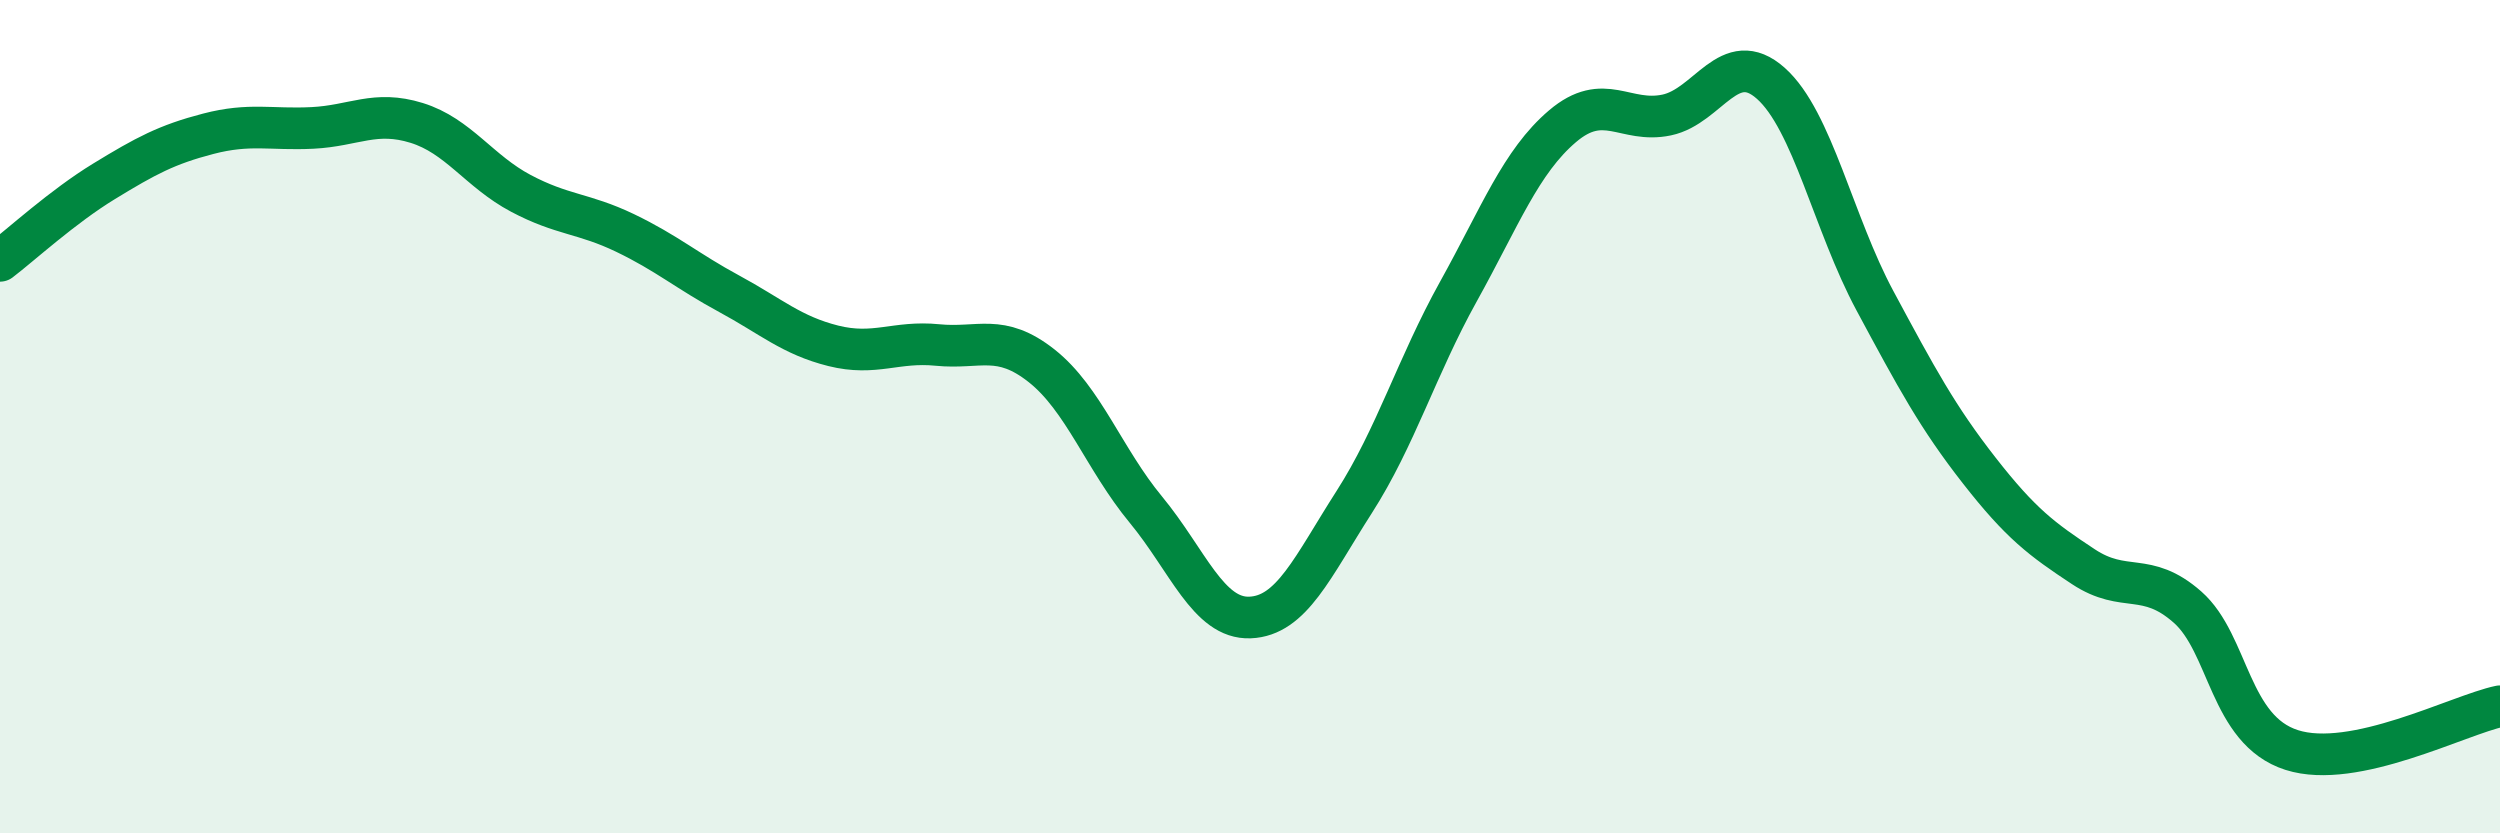 
    <svg width="60" height="20" viewBox="0 0 60 20" xmlns="http://www.w3.org/2000/svg">
      <path
        d="M 0,6.26 C 0.5,5.88 1.5,4.96 2.5,4.35 C 3.5,3.74 4,3.47 5,3.21 C 6,2.95 6.5,3.12 7.5,3.07 C 8.5,3.02 9,2.64 10,2.95 C 11,3.26 11.5,4.11 12.5,4.64 C 13.5,5.17 14,5.11 15,5.59 C 16,6.07 16.5,6.51 17.5,7.05 C 18.5,7.59 19,8.05 20,8.3 C 21,8.55 21.5,8.18 22.5,8.28 C 23.5,8.38 24,7.99 25,8.78 C 26,9.57 26.5,11.02 27.5,12.23 C 28.5,13.44 29,14.86 30,14.82 C 31,14.78 31.5,13.61 32.5,12.05 C 33.5,10.49 34,8.8 35,7 C 36,5.2 36.5,3.88 37.5,3.03 C 38.5,2.18 39,2.97 40,2.76 C 41,2.55 41.5,1.11 42.5,2 C 43.5,2.89 44,5.36 45,7.22 C 46,9.08 46.5,10.01 47.5,11.29 C 48.5,12.57 49,12.94 50,13.6 C 51,14.26 51.5,13.69 52.5,14.57 C 53.5,15.45 53.5,17.52 55,18 C 56.5,18.48 59,17.16 60,16.95L60 20L0 20Z"
        fill="#008740"
        opacity="0.1"
        stroke-linecap="round"
        stroke-linejoin="round"
      />
      <path
        d="M 0,6.26 C 0.5,5.88 1.5,4.96 2.5,4.35 C 3.5,3.74 4,3.47 5,3.21 C 6,2.95 6.5,3.12 7.5,3.07 C 8.5,3.02 9,2.64 10,2.95 C 11,3.26 11.5,4.11 12.5,4.64 C 13.5,5.17 14,5.11 15,5.59 C 16,6.07 16.5,6.51 17.5,7.05 C 18.5,7.59 19,8.05 20,8.3 C 21,8.55 21.5,8.18 22.5,8.28 C 23.5,8.38 24,7.99 25,8.78 C 26,9.57 26.5,11.02 27.5,12.23 C 28.5,13.44 29,14.86 30,14.82 C 31,14.78 31.5,13.61 32.5,12.05 C 33.5,10.49 34,8.8 35,7 C 36,5.2 36.5,3.88 37.5,3.03 C 38.5,2.18 39,2.97 40,2.76 C 41,2.55 41.5,1.11 42.5,2 C 43.5,2.89 44,5.36 45,7.22 C 46,9.08 46.5,10.01 47.5,11.29 C 48.5,12.57 49,12.94 50,13.6 C 51,14.26 51.5,13.69 52.5,14.57 C 53.5,15.45 53.5,17.52 55,18 C 56.5,18.48 59,17.16 60,16.95"
        stroke="#008740"
        stroke-width="1"
        fill="none"
        stroke-linecap="round"
        stroke-linejoin="round"
      />
    </svg>
  